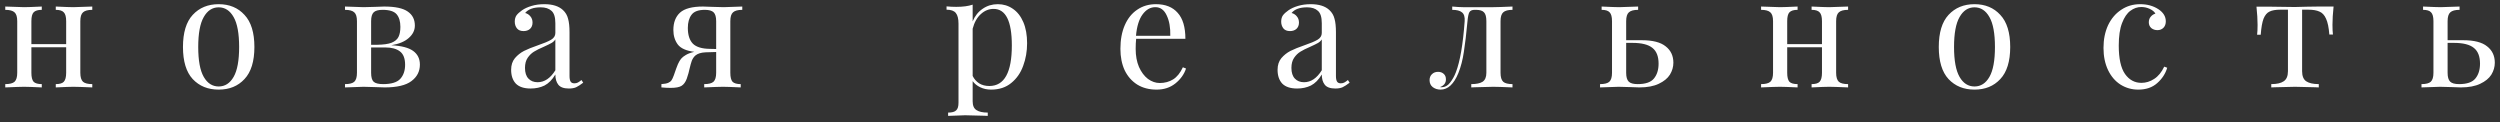 <?xml version="1.0" encoding="UTF-8"?> <svg xmlns="http://www.w3.org/2000/svg" width="286" height="14" viewBox="0 0 286 14" fill="none"><rect x="0" y="0" width="286" height="14" fill="#333333" stroke="none"/> <path d="M10.557 1.126C10.053 1.126 9.699 1.222 9.495 1.414C9.291 1.594 9.189 1.93 9.189 2.422V8.326C9.189 8.818 9.291 9.16 9.495 9.352C9.699 9.532 10.053 9.622 10.557 9.622V10C9.453 9.952 8.733 9.928 8.397 9.928C8.061 9.928 7.389 9.952 6.381 10V9.622C6.825 9.622 7.131 9.532 7.299 9.352C7.479 9.16 7.569 8.818 7.569 8.326V5.41H3.591V8.326C3.591 8.818 3.675 9.16 3.843 9.352C4.023 9.532 4.335 9.622 4.779 9.622V10C3.771 9.952 3.099 9.928 2.763 9.928C2.427 9.928 1.707 9.952 0.603 10V9.622C1.107 9.622 1.461 9.532 1.665 9.352C1.869 9.16 1.971 8.818 1.971 8.326V2.422C1.971 1.93 1.869 1.594 1.665 1.414C1.461 1.222 1.107 1.126 0.603 1.126V0.748C1.707 0.796 2.427 0.82 2.763 0.82C3.099 0.82 3.771 0.796 4.779 0.748V1.126C4.335 1.126 4.023 1.222 3.843 1.414C3.675 1.594 3.591 1.93 3.591 2.422V5.05H7.569V2.422C7.569 1.93 7.479 1.594 7.299 1.414C7.131 1.222 6.825 1.126 6.381 1.126V0.748C7.389 0.796 8.061 0.82 8.397 0.82C8.733 0.82 9.453 0.796 10.557 0.748V1.126ZM25.017 0.478C26.241 0.478 27.225 0.886 27.969 1.702C28.725 2.506 29.103 3.73 29.103 5.374C29.103 7.018 28.725 8.242 27.969 9.046C27.225 9.85 26.241 10.252 25.017 10.252C23.793 10.252 22.803 9.85 22.047 9.046C21.303 8.242 20.931 7.018 20.931 5.374C20.931 3.73 21.303 2.506 22.047 1.702C22.803 0.886 23.793 0.478 25.017 0.478ZM25.017 0.838C24.297 0.838 23.727 1.21 23.307 1.954C22.887 2.686 22.677 3.826 22.677 5.374C22.677 6.922 22.887 8.062 23.307 8.794C23.727 9.526 24.297 9.892 25.017 9.892C25.737 9.892 26.307 9.526 26.727 8.794C27.147 8.062 27.357 6.922 27.357 5.374C27.357 3.826 27.147 2.686 26.727 1.954C26.307 1.21 25.737 0.838 25.017 0.838ZM44.76 5.176C45.912 5.236 46.746 5.452 47.262 5.824C47.778 6.196 48.036 6.718 48.036 7.39C48.036 8.17 47.712 8.8 47.064 9.28C46.428 9.76 45.408 10 44.004 10C43.776 10 43.41 9.988 42.906 9.964C42.354 9.94 41.916 9.928 41.592 9.928C41.28 9.928 40.572 9.952 39.468 10V9.622C39.972 9.622 40.326 9.532 40.53 9.352C40.734 9.16 40.836 8.818 40.836 8.326V2.422C40.836 1.93 40.734 1.594 40.53 1.414C40.326 1.222 39.972 1.126 39.468 1.126V0.748C40.572 0.796 41.28 0.82 41.592 0.82C41.916 0.82 42.366 0.808 42.942 0.784C43.422 0.76 43.758 0.748 43.95 0.748C45.21 0.748 46.11 0.94 46.65 1.324C47.19 1.696 47.46 2.23 47.46 2.926C47.46 3.466 47.226 3.94 46.758 4.348C46.302 4.756 45.636 5.032 44.76 5.176ZM43.77 1.126C43.278 1.126 42.936 1.222 42.744 1.414C42.552 1.606 42.456 1.942 42.456 2.422V5.122H43.176C43.884 5.11 44.424 5.032 44.796 4.888C45.18 4.732 45.444 4.51 45.588 4.222C45.732 3.934 45.804 3.55 45.804 3.07C45.804 2.446 45.66 1.966 45.372 1.63C45.084 1.294 44.55 1.126 43.77 1.126ZM43.824 9.622C44.76 9.622 45.414 9.424 45.786 9.028C46.158 8.62 46.344 8.08 46.344 7.408C46.344 6.688 46.146 6.178 45.75 5.878C45.354 5.578 44.796 5.428 44.076 5.428H42.456V8.326C42.456 8.83 42.552 9.172 42.744 9.352C42.948 9.532 43.308 9.622 43.824 9.622ZM60.706 10.126C59.95 10.126 59.386 9.94 59.014 9.568C58.654 9.184 58.474 8.656 58.474 7.984C58.474 7.444 58.618 7 58.907 6.652C59.206 6.304 59.554 6.028 59.95 5.824C60.358 5.62 60.892 5.404 61.553 5.176C62.224 4.948 62.722 4.738 63.047 4.546C63.37 4.354 63.532 4.096 63.532 3.772V2.656C63.532 1.96 63.383 1.486 63.083 1.234C62.794 0.97 62.386 0.838 61.858 0.838C61.019 0.838 60.425 1.054 60.077 1.486C60.316 1.546 60.514 1.672 60.67 1.864C60.839 2.056 60.922 2.296 60.922 2.584C60.922 2.884 60.827 3.124 60.635 3.304C60.443 3.472 60.197 3.556 59.897 3.556C59.56 3.556 59.309 3.454 59.141 3.25C58.972 3.034 58.889 2.776 58.889 2.476C58.889 2.188 58.955 1.948 59.087 1.756C59.23 1.564 59.441 1.372 59.717 1.18C60.005 0.976 60.37 0.808 60.815 0.676C61.258 0.544 61.745 0.478 62.273 0.478C63.209 0.478 63.916 0.7 64.397 1.144C64.697 1.42 64.894 1.756 64.99 2.152C65.099 2.536 65.153 3.046 65.153 3.682V8.686C65.153 8.986 65.195 9.202 65.278 9.334C65.362 9.466 65.507 9.532 65.71 9.532C65.855 9.532 65.987 9.502 66.106 9.442C66.239 9.37 66.376 9.274 66.52 9.154L66.719 9.46C66.406 9.7 66.136 9.874 65.909 9.982C65.692 10.078 65.416 10.126 65.081 10.126C64.504 10.126 64.103 9.982 63.874 9.694C63.647 9.406 63.532 9.016 63.532 8.524C63.172 9.124 62.758 9.544 62.291 9.784C61.822 10.012 61.294 10.126 60.706 10.126ZM61.498 9.406C62.291 9.406 62.968 8.95 63.532 8.038V4.51C63.425 4.678 63.275 4.816 63.083 4.924C62.891 5.032 62.596 5.176 62.2 5.356C61.745 5.548 61.373 5.734 61.084 5.914C60.809 6.082 60.569 6.316 60.364 6.616C60.16 6.916 60.059 7.3 60.059 7.768C60.059 8.308 60.191 8.716 60.455 8.992C60.718 9.268 61.066 9.406 61.498 9.406ZM84.917 1.126C84.413 1.126 84.059 1.222 83.855 1.414C83.651 1.594 83.549 1.93 83.549 2.422V8.326C83.549 8.818 83.633 9.16 83.801 9.352C83.981 9.532 84.293 9.622 84.737 9.622V10C83.729 9.952 83.057 9.928 82.721 9.928C82.385 9.928 81.665 9.952 80.561 10V9.622C81.065 9.622 81.419 9.532 81.623 9.352C81.827 9.16 81.929 8.818 81.929 8.326V5.95L80.705 5.986C80.189 6.01 79.799 6.136 79.535 6.364C79.367 6.52 79.235 6.718 79.139 6.958C79.055 7.198 78.965 7.522 78.869 7.93C78.857 8.002 78.821 8.152 78.761 8.38C78.701 8.608 78.635 8.818 78.563 9.01C78.419 9.394 78.221 9.664 77.969 9.82C77.717 9.976 77.297 10.054 76.709 10.054C76.409 10.054 76.061 10.036 75.665 10V9.622C76.013 9.598 76.271 9.55 76.439 9.478C76.607 9.406 76.733 9.31 76.817 9.19C76.901 9.07 76.991 8.878 77.087 8.614C77.291 8.014 77.447 7.588 77.555 7.336C77.675 7.072 77.795 6.868 77.915 6.724C78.047 6.568 78.227 6.424 78.455 6.292C78.719 6.136 79.043 6.016 79.427 5.932C78.503 5.812 77.873 5.53 77.537 5.086C77.201 4.63 77.033 4.078 77.033 3.43C77.033 2.578 77.285 1.918 77.789 1.45C78.305 0.982 79.181 0.748 80.417 0.748C80.609 0.748 80.957 0.76 81.461 0.784C82.013 0.808 82.457 0.82 82.793 0.82C83.105 0.82 83.813 0.796 84.917 0.748V1.126ZM81.929 5.608V2.422C81.929 1.942 81.833 1.606 81.641 1.414C81.449 1.222 81.113 1.126 80.633 1.126C79.889 1.126 79.379 1.318 79.103 1.702C78.827 2.074 78.689 2.572 78.689 3.196C78.689 4 78.881 4.6 79.265 4.996C79.649 5.38 80.297 5.578 81.209 5.59L81.929 5.608ZM114.152 0.478C114.788 0.478 115.358 0.652 115.862 1C116.378 1.348 116.78 1.858 117.068 2.53C117.356 3.202 117.5 4.006 117.5 4.942C117.5 5.866 117.35 6.73 117.05 7.534C116.762 8.338 116.306 8.992 115.682 9.496C115.07 10 114.302 10.252 113.378 10.252C112.922 10.252 112.508 10.162 112.136 9.982C111.764 9.802 111.476 9.568 111.272 9.28V11.584C111.272 12.076 111.416 12.412 111.704 12.592C111.992 12.784 112.424 12.88 113 12.88V13.258L112.586 13.24C111.47 13.204 110.744 13.186 110.408 13.186C110.12 13.186 109.472 13.21 108.464 13.258V12.88C108.908 12.88 109.214 12.796 109.382 12.628C109.562 12.472 109.652 12.184 109.652 11.764V2.692C109.652 2.14 109.55 1.738 109.346 1.486C109.142 1.234 108.788 1.108 108.284 1.108V0.73C108.656 0.766 109.028 0.784 109.4 0.784C110.156 0.784 110.78 0.7 111.272 0.532V2.44C111.536 1.816 111.92 1.336 112.424 1C112.928 0.652 113.504 0.478 114.152 0.478ZM113.18 9.838C114.896 9.838 115.754 8.29 115.754 5.194C115.754 2.41 115.058 1.018 113.666 1.018C113.126 1.018 112.64 1.216 112.208 1.612C111.776 1.996 111.464 2.554 111.272 3.286V8.686C111.44 9.034 111.686 9.316 112.01 9.532C112.334 9.736 112.724 9.838 113.18 9.838ZM135.681 7.84C135.465 8.5 135.057 9.07 134.457 9.55C133.869 10.018 133.155 10.252 132.315 10.252C131.463 10.252 130.725 10.06 130.101 9.676C129.477 9.28 128.997 8.734 128.661 8.038C128.337 7.33 128.175 6.514 128.175 5.59C128.175 4.546 128.343 3.64 128.679 2.872C129.015 2.104 129.489 1.516 130.101 1.108C130.713 0.688 131.427 0.478 132.243 0.478C133.323 0.478 134.151 0.808 134.727 1.468C135.315 2.116 135.609 3.106 135.609 4.438H129.975C129.939 4.774 129.921 5.158 129.921 5.59C129.921 6.382 130.047 7.072 130.299 7.66C130.563 8.248 130.905 8.704 131.325 9.028C131.757 9.34 132.207 9.496 132.675 9.496C133.251 9.496 133.761 9.358 134.205 9.082C134.649 8.806 135.021 8.344 135.321 7.696L135.681 7.84ZM132.171 0.82C131.607 0.82 131.121 1.096 130.713 1.648C130.305 2.2 130.053 3.016 129.957 4.096H133.881C133.905 3.16 133.767 2.38 133.467 1.756C133.179 1.132 132.747 0.82 132.171 0.82ZM148.386 10.126C147.63 10.126 147.066 9.94 146.694 9.568C146.334 9.184 146.154 8.656 146.154 7.984C146.154 7.444 146.298 7 146.586 6.652C146.886 6.304 147.234 6.028 147.63 5.824C148.038 5.62 148.572 5.404 149.232 5.176C149.904 4.948 150.402 4.738 150.726 4.546C151.05 4.354 151.212 4.096 151.212 3.772V2.656C151.212 1.96 151.062 1.486 150.762 1.234C150.474 0.97 150.066 0.838 149.538 0.838C148.698 0.838 148.104 1.054 147.756 1.486C147.996 1.546 148.194 1.672 148.35 1.864C148.518 2.056 148.602 2.296 148.602 2.584C148.602 2.884 148.506 3.124 148.314 3.304C148.122 3.472 147.876 3.556 147.576 3.556C147.24 3.556 146.988 3.454 146.82 3.25C146.652 3.034 146.568 2.776 146.568 2.476C146.568 2.188 146.634 1.948 146.766 1.756C146.91 1.564 147.12 1.372 147.396 1.18C147.684 0.976 148.05 0.808 148.494 0.676C148.938 0.544 149.424 0.478 149.952 0.478C150.888 0.478 151.596 0.7 152.076 1.144C152.376 1.42 152.574 1.756 152.67 2.152C152.778 2.536 152.832 3.046 152.832 3.682V8.686C152.832 8.986 152.874 9.202 152.958 9.334C153.042 9.466 153.186 9.532 153.39 9.532C153.534 9.532 153.666 9.502 153.786 9.442C153.918 9.37 154.056 9.274 154.2 9.154L154.398 9.46C154.086 9.7 153.816 9.874 153.588 9.982C153.372 10.078 153.096 10.126 152.76 10.126C152.184 10.126 151.782 9.982 151.554 9.694C151.326 9.406 151.212 9.016 151.212 8.524C150.852 9.124 150.438 9.544 149.97 9.784C149.502 10.012 148.974 10.126 148.386 10.126ZM149.178 9.406C149.97 9.406 150.648 8.95 151.212 8.038V4.51C151.104 4.678 150.954 4.816 150.762 4.924C150.57 5.032 150.276 5.176 149.88 5.356C149.424 5.548 149.052 5.734 148.764 5.914C148.488 6.082 148.248 6.316 148.044 6.616C147.84 6.916 147.738 7.3 147.738 7.768C147.738 8.308 147.87 8.716 148.134 8.992C148.398 9.268 148.746 9.406 149.178 9.406ZM173.029 1.126C172.525 1.126 172.171 1.222 171.967 1.414C171.763 1.594 171.661 1.93 171.661 2.422V8.326C171.661 8.818 171.763 9.16 171.967 9.352C172.171 9.532 172.525 9.622 173.029 9.622V10C171.925 9.952 171.193 9.928 170.833 9.928C170.557 9.928 169.861 9.946 168.745 9.982L168.313 10V9.622C168.889 9.622 169.321 9.532 169.609 9.352C169.897 9.16 170.041 8.818 170.041 8.326V2.422C170.041 1.93 169.951 1.594 169.771 1.414C169.603 1.222 169.297 1.126 168.853 1.126H168.691C168.403 1.126 168.205 1.216 168.097 1.396C168.001 1.564 167.929 1.906 167.881 2.422C167.749 3.85 167.611 5.02 167.467 5.932C167.335 6.832 167.125 7.642 166.837 8.362C166.321 9.622 165.643 10.252 164.803 10.252C164.455 10.252 164.155 10.156 163.903 9.964C163.663 9.772 163.543 9.508 163.543 9.172C163.543 8.884 163.633 8.656 163.813 8.488C163.993 8.308 164.227 8.218 164.515 8.218C164.779 8.218 164.995 8.296 165.163 8.452C165.331 8.596 165.415 8.806 165.415 9.082C165.415 9.502 165.187 9.796 164.731 9.964C164.755 9.976 164.815 9.982 164.911 9.982C165.295 9.982 165.619 9.808 165.883 9.46C166.159 9.112 166.381 8.716 166.549 8.272C167.029 7.036 167.365 5.086 167.557 2.422C167.593 1.942 167.491 1.606 167.251 1.414C167.023 1.222 166.651 1.126 166.135 1.126V0.748C166.663 0.796 167.071 0.82 167.359 0.82H168.889H170.851C171.199 0.82 171.925 0.796 173.029 0.748V1.126ZM187.816 4.6C189.064 4.6 189.976 4.834 190.552 5.302C191.14 5.758 191.434 6.382 191.434 7.174C191.434 7.654 191.302 8.11 191.038 8.542C190.774 8.962 190.348 9.31 189.76 9.586C189.184 9.862 188.446 10 187.546 10C187.354 10 187.006 9.988 186.502 9.964C185.95 9.94 185.506 9.928 185.17 9.928C184.858 9.928 184.15 9.952 183.046 10V9.622C183.55 9.622 183.904 9.532 184.108 9.352C184.312 9.16 184.414 8.818 184.414 8.326V2.422C184.414 1.93 184.324 1.594 184.144 1.414C183.976 1.222 183.67 1.126 183.226 1.126V0.748C184.234 0.796 184.906 0.82 185.242 0.82C185.578 0.82 186.298 0.796 187.402 0.748V1.126C186.898 1.126 186.544 1.222 186.34 1.414C186.136 1.594 186.034 1.93 186.034 2.422V4.6H187.816ZM187.348 9.622C188.236 9.622 188.854 9.412 189.202 8.992C189.562 8.56 189.742 7.99 189.742 7.282C189.742 6.454 189.508 5.854 189.04 5.482C188.572 5.098 187.81 4.906 186.754 4.906H186.034V8.326C186.034 8.806 186.13 9.142 186.322 9.334C186.514 9.526 186.856 9.622 187.348 9.622ZM211.422 1.126C210.918 1.126 210.564 1.222 210.36 1.414C210.156 1.594 210.054 1.93 210.054 2.422V8.326C210.054 8.818 210.156 9.16 210.36 9.352C210.564 9.532 210.918 9.622 211.422 9.622V10C210.318 9.952 209.598 9.928 209.262 9.928C208.926 9.928 208.254 9.952 207.246 10V9.622C207.69 9.622 207.996 9.532 208.164 9.352C208.344 9.16 208.434 8.818 208.434 8.326V5.41H204.456V8.326C204.456 8.818 204.54 9.16 204.708 9.352C204.888 9.532 205.2 9.622 205.644 9.622V10C204.636 9.952 203.964 9.928 203.628 9.928C203.292 9.928 202.572 9.952 201.468 10V9.622C201.972 9.622 202.326 9.532 202.53 9.352C202.734 9.16 202.836 8.818 202.836 8.326V2.422C202.836 1.93 202.734 1.594 202.53 1.414C202.326 1.222 201.972 1.126 201.468 1.126V0.748C202.572 0.796 203.292 0.82 203.628 0.82C203.964 0.82 204.636 0.796 205.644 0.748V1.126C205.2 1.126 204.888 1.222 204.708 1.414C204.54 1.594 204.456 1.93 204.456 2.422V5.05H208.434V2.422C208.434 1.93 208.344 1.594 208.164 1.414C207.996 1.222 207.69 1.126 207.246 1.126V0.748C208.254 0.796 208.926 0.82 209.262 0.82C209.598 0.82 210.318 0.796 211.422 0.748V1.126ZM225.882 0.478C227.106 0.478 228.09 0.886 228.834 1.702C229.59 2.506 229.968 3.73 229.968 5.374C229.968 7.018 229.59 8.242 228.834 9.046C228.09 9.85 227.106 10.252 225.882 10.252C224.658 10.252 223.668 9.85 222.912 9.046C222.168 8.242 221.796 7.018 221.796 5.374C221.796 3.73 222.168 2.506 222.912 1.702C223.668 0.886 224.658 0.478 225.882 0.478ZM225.882 0.838C225.162 0.838 224.592 1.21 224.172 1.954C223.752 2.686 223.542 3.826 223.542 5.374C223.542 6.922 223.752 8.062 224.172 8.794C224.592 9.526 225.162 9.892 225.882 9.892C226.602 9.892 227.172 9.526 227.592 8.794C228.012 8.062 228.222 6.922 228.222 5.374C228.222 3.826 228.012 2.686 227.592 1.954C227.172 1.21 226.602 0.838 225.882 0.838ZM244.834 0.478C245.638 0.478 246.334 0.67 246.922 1.054C247.486 1.426 247.768 1.888 247.768 2.44C247.768 2.752 247.678 2.998 247.498 3.178C247.318 3.358 247.09 3.448 246.814 3.448C246.538 3.448 246.304 3.37 246.112 3.214C245.92 3.046 245.824 2.824 245.824 2.548C245.824 2.296 245.896 2.086 246.04 1.918C246.184 1.738 246.364 1.618 246.58 1.558C246.46 1.342 246.244 1.162 245.932 1.018C245.632 0.874 245.308 0.802 244.96 0.802C244.516 0.802 244.102 0.946 243.718 1.234C243.334 1.51 243.016 1.978 242.764 2.638C242.512 3.286 242.386 4.144 242.386 5.212C242.386 6.7 242.626 7.786 243.106 8.47C243.586 9.142 244.21 9.478 244.978 9.478C245.494 9.478 245.98 9.328 246.436 9.028C246.904 8.728 247.288 8.26 247.588 7.624L247.93 7.75C247.726 8.434 247.342 9.022 246.778 9.514C246.226 10.006 245.506 10.252 244.618 10.252C243.874 10.252 243.196 10.06 242.584 9.676C241.984 9.292 241.51 8.74 241.162 8.02C240.814 7.288 240.64 6.442 240.64 5.482C240.64 4.51 240.814 3.646 241.162 2.89C241.522 2.134 242.02 1.546 242.656 1.126C243.292 0.694 244.018 0.478 244.834 0.478ZM266.961 0.748C266.877 1.54 266.835 2.236 266.835 2.836C266.835 3.304 266.853 3.676 266.889 3.952H266.475C266.415 3.148 266.289 2.542 266.097 2.134C265.917 1.726 265.665 1.456 265.341 1.324C265.029 1.18 264.603 1.108 264.063 1.108H263.361V8.146C263.361 8.698 263.517 9.082 263.829 9.298C264.153 9.514 264.633 9.622 265.269 9.622V10L264.819 9.982C263.631 9.946 262.875 9.928 262.551 9.928C262.227 9.928 261.471 9.946 260.283 9.982L259.833 10V9.622C260.469 9.622 260.943 9.514 261.255 9.298C261.579 9.082 261.741 8.698 261.741 8.146V1.108H260.859C260.331 1.108 259.923 1.18 259.635 1.324C259.347 1.456 259.119 1.726 258.951 2.134C258.795 2.542 258.687 3.154 258.627 3.97H258.213C258.249 3.694 258.267 3.322 258.267 2.854C258.267 2.254 258.225 1.558 258.141 0.766H259.869C260.421 0.766 260.841 0.772 261.129 0.784L262.533 0.802C262.857 0.802 263.331 0.79 263.955 0.766L265.233 0.748H266.961ZM281.788 4.6C283.036 4.6 283.948 4.834 284.524 5.302C285.112 5.758 285.406 6.382 285.406 7.174C285.406 7.654 285.274 8.11 285.01 8.542C284.746 8.962 284.32 9.31 283.732 9.586C283.156 9.862 282.418 10 281.518 10C281.326 10 280.978 9.988 280.474 9.964C279.922 9.94 279.478 9.928 279.142 9.928C278.83 9.928 278.122 9.952 277.018 10V9.622C277.522 9.622 277.876 9.532 278.08 9.352C278.284 9.16 278.386 8.818 278.386 8.326V2.422C278.386 1.93 278.296 1.594 278.116 1.414C277.948 1.222 277.642 1.126 277.198 1.126V0.748C278.206 0.796 278.878 0.82 279.214 0.82C279.55 0.82 280.27 0.796 281.374 0.748V1.126C280.87 1.126 280.516 1.222 280.312 1.414C280.108 1.594 280.006 1.93 280.006 2.422V4.6H281.788ZM281.32 9.622C282.208 9.622 282.826 9.412 283.174 8.992C283.534 8.56 283.714 7.99 283.714 7.282C283.714 6.454 283.48 5.854 283.012 5.482C282.544 5.098 281.782 4.906 280.726 4.906H280.006V8.326C280.006 8.806 280.102 9.142 280.294 9.334C280.486 9.526 280.828 9.622 281.32 9.622Z" fill="white"></path> </svg> 